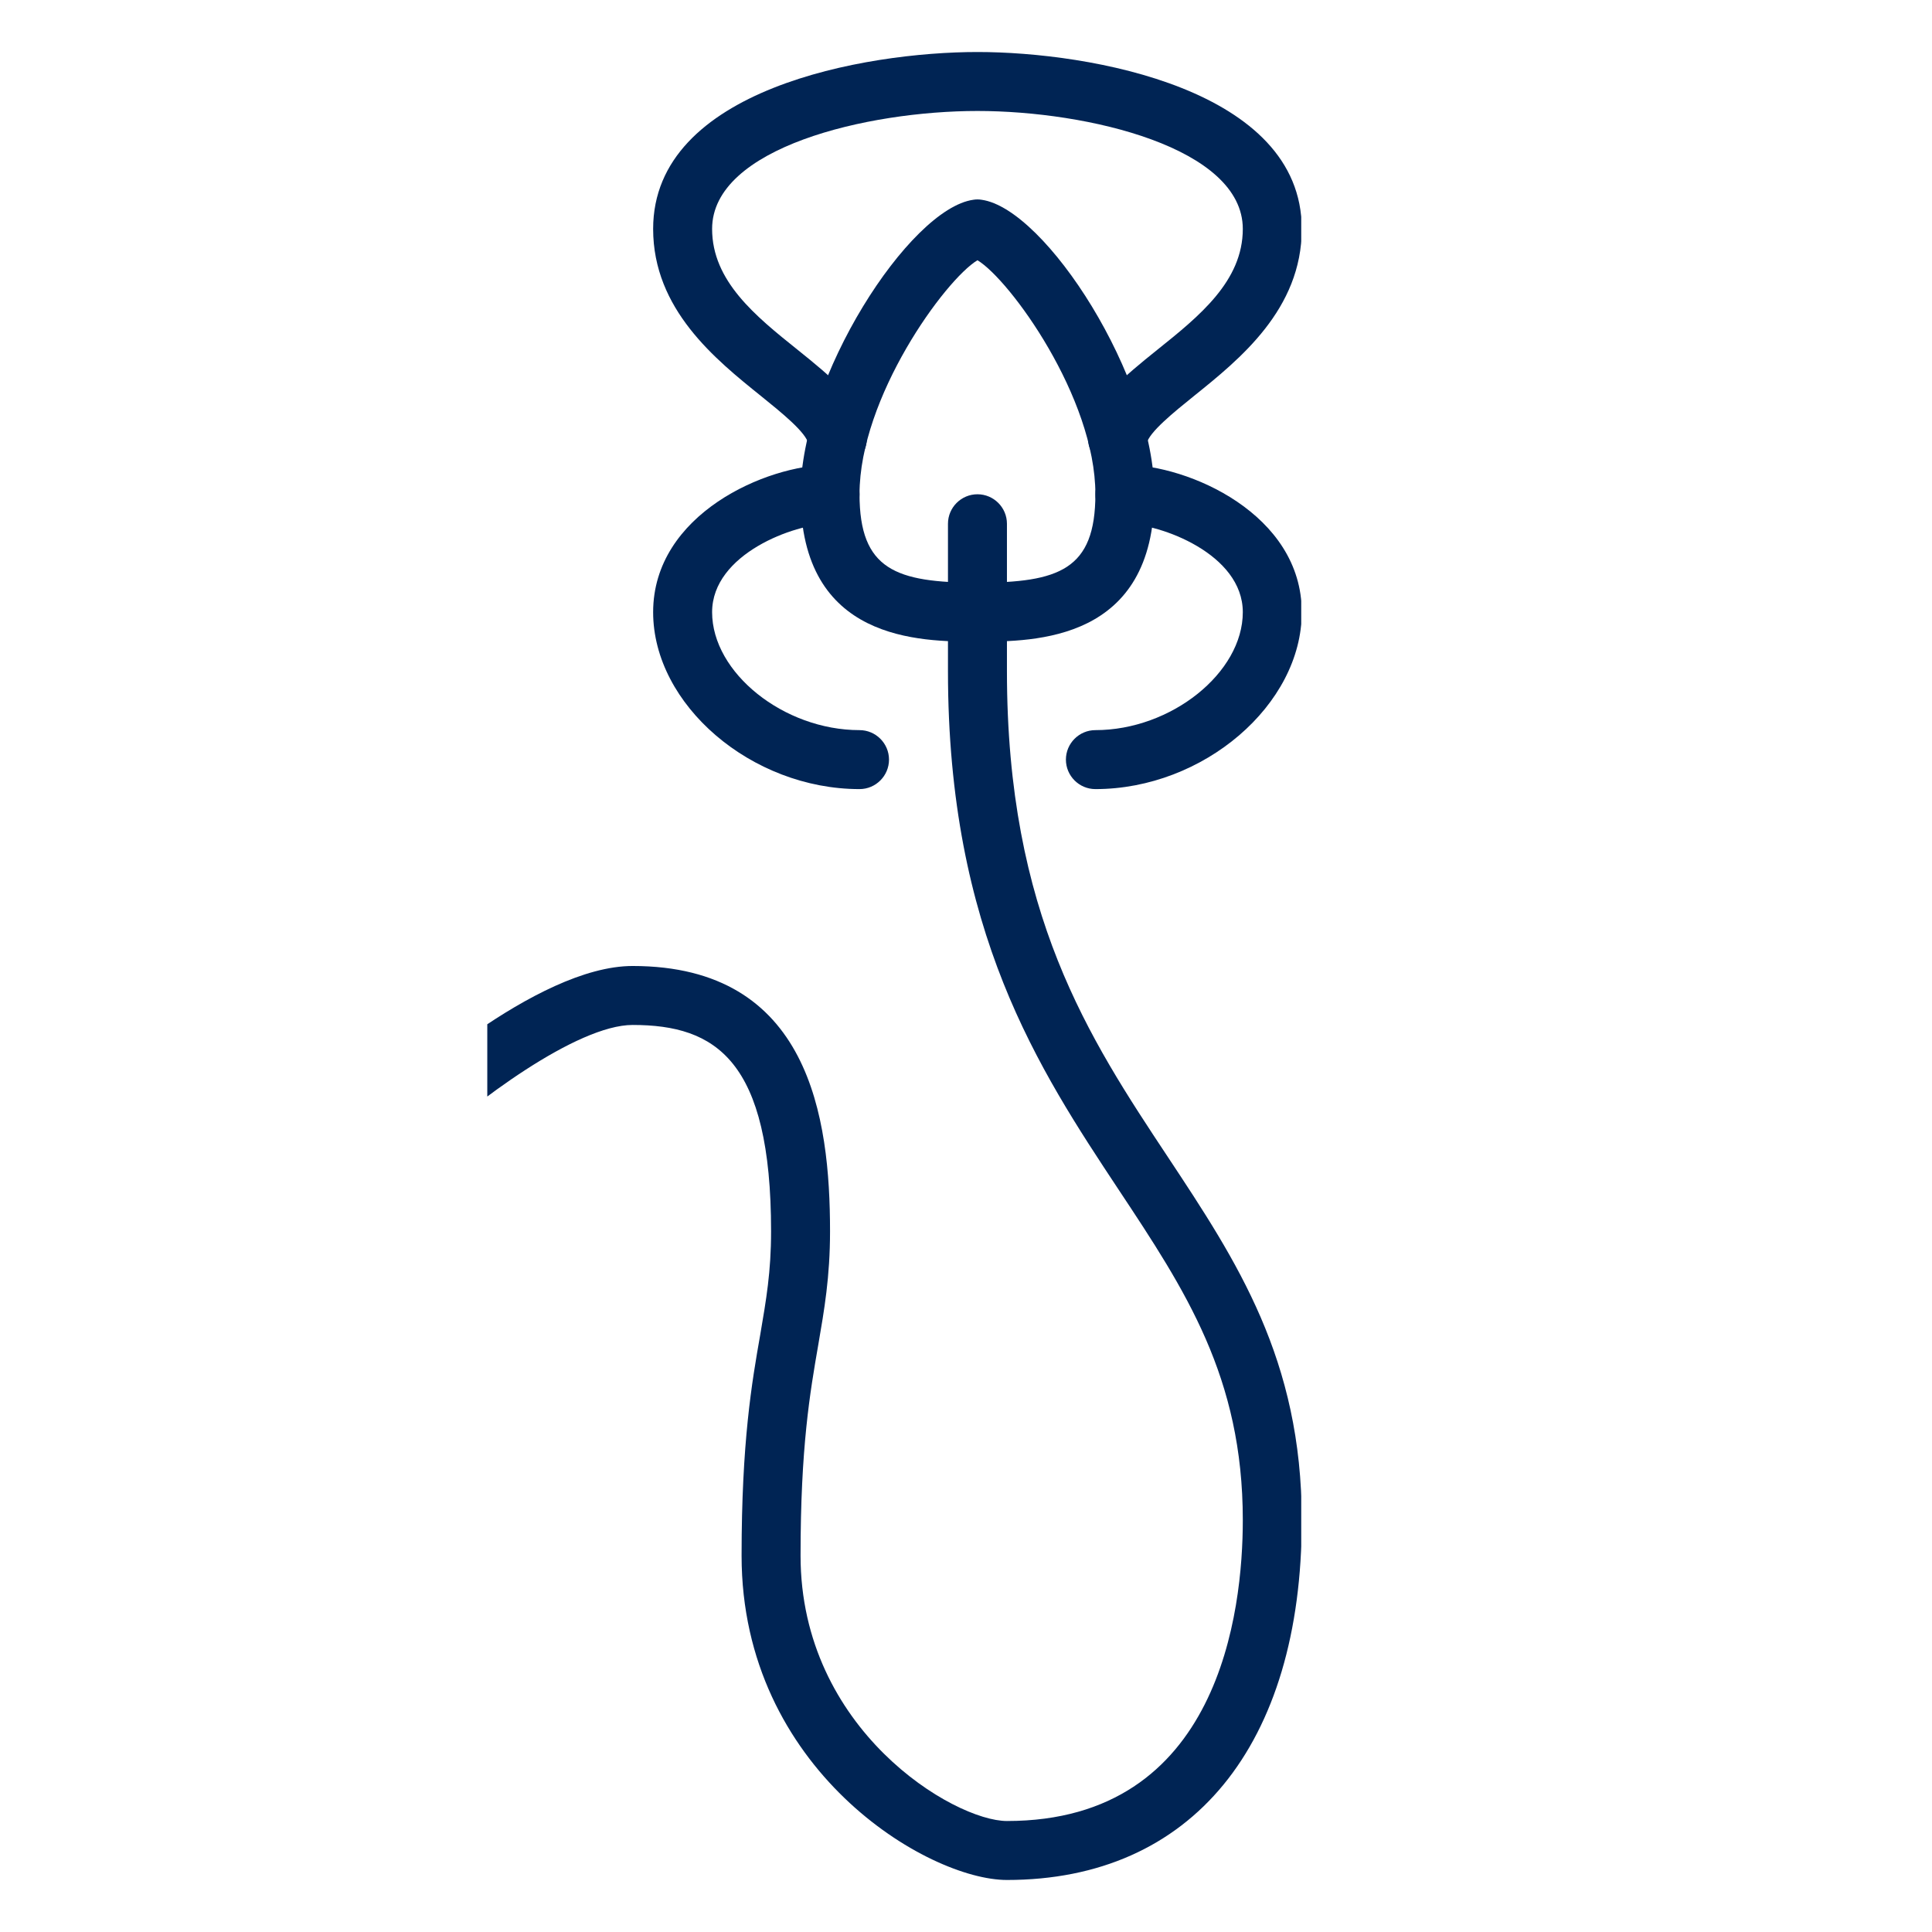 <svg version="1.0" preserveAspectRatio="xMidYMid meet" height="1080" viewBox="0 0 810 810" zoomAndPan="magnify" width="1080" xmlns:xlink="http://www.w3.org/1999/xlink" xmlns="http://www.w3.org/2000/svg"><defs><clipPath id="db729ab15b"><path clip-rule="nonzero" d="M 204.297 207 L 545.547 207 L 545.547 788.305 L 204.297 788.305 Z M 204.297 207"></path></clipPath><clipPath id="8c5eb77f04"><path clip-rule="nonzero" d="M 273 21.805 L 545.547 21.805 L 545.547 197 L 273 197 Z M 273 21.805"></path></clipPath><clipPath id="a5fbe83ac6"><path clip-rule="nonzero" d="M 446 194 L 545.547 194 L 545.547 331 L 446 331 Z M 446 194"></path></clipPath></defs><path fill-rule="nonzero" fill-opacity="1" d="M 409.805 109.105 C 396.188 117.312 360.359 166.66 360.359 207.172 C 360.359 238.895 375.617 244.254 409.805 244.305 C 443.988 244.254 459.246 238.895 459.246 207.172 C 459.246 166.66 423.418 117.312 409.805 109.105 Z M 409.805 269.027 C 385.707 268.977 335.637 268.93 335.637 207.172 C 335.637 158.309 381.219 87.523 408.066 83.754 C 409.223 83.562 410.383 83.562 411.543 83.754 C 438.387 87.523 483.969 158.309 483.969 207.172 C 483.969 268.93 433.898 268.977 409.805 269.027" fill="#002454"></path><g clip-path="url(#db729ab15b)"><path fill-rule="nonzero" fill-opacity="1" d="M 422.164 788.188 C 388.895 788.188 310.914 741.93 310.914 652.219 C 310.914 604.559 315.211 579.547 318.738 559.559 C 321.246 544.832 323.277 533.242 323.277 516.246 C 323.277 444.445 300.051 429.719 265.238 429.719 C 241.914 429.719 198.699 462.023 176.922 482.445 L 109.613 549.805 C 104.785 554.586 96.965 554.586 92.086 549.805 C 87.258 544.977 87.258 537.152 92.086 532.277 L 159.781 464.676 C 166.543 458.305 224.676 404.996 265.238 404.996 C 339.402 404.996 347.996 468.492 347.996 516.246 C 347.996 535.367 345.582 549.176 343.074 563.758 C 339.598 583.844 335.637 606.684 335.637 652.219 C 335.637 725.223 399.953 763.465 422.164 763.465 C 511.395 763.465 521.051 675.25 521.051 637.297 C 521.051 577.328 496.957 540.969 469.051 498.863 C 435.492 448.164 397.441 390.703 397.441 281.387 L 397.441 219.582 C 397.441 212.773 402.996 207.223 409.805 207.223 C 416.609 207.223 422.164 212.773 422.164 219.582 L 422.164 281.387 C 422.164 383.219 456.496 435.078 489.715 485.199 C 518.543 528.754 545.773 569.891 545.773 637.297 C 545.773 731.793 499.566 788.188 422.164 788.188" fill="#002454"></path></g><g clip-path="url(#8c5eb77f04)"><path fill-rule="nonzero" fill-opacity="1" d="M 468.566 196.262 C 467.793 196.262 467.07 196.164 466.297 196.02 C 459.586 194.812 455.145 188.391 456.398 181.629 C 458.91 167.82 471.078 158.02 485.176 146.672 C 502.848 132.523 521.051 117.844 521.051 95.973 C 521.051 61.883 456.012 46.527 409.805 46.527 C 363.594 46.527 298.555 61.883 298.555 95.973 C 298.555 117.844 316.758 132.523 334.43 146.672 C 348.527 158.02 360.695 167.82 363.207 181.629 C 364.465 188.391 360.02 194.812 353.309 196.02 C 346.645 197.227 340.129 192.832 338.922 186.121 C 338.051 181.34 327.43 172.793 318.93 165.938 C 299.906 150.629 273.832 129.676 273.832 95.973 C 273.832 37.305 362.773 21.805 409.805 21.805 C 456.832 21.805 545.773 37.305 545.773 95.973 C 545.773 129.676 519.699 150.629 500.676 165.938 C 492.176 172.793 481.555 181.34 480.688 186.121 C 479.625 192.059 474.41 196.262 468.566 196.262" fill="#002454"></path></g><g clip-path="url(#a5fbe83ac6)"><path fill-rule="nonzero" fill-opacity="1" d="M 459.246 330.832 C 452.438 330.832 446.887 325.277 446.887 318.469 C 446.887 311.66 452.438 306.109 459.246 306.109 C 491.02 306.109 521.051 282.062 521.051 256.664 C 521.051 232.184 486.383 219.582 471.609 219.582 C 464.801 219.582 459.246 214.027 459.246 207.223 C 459.246 200.414 464.801 194.859 471.609 194.859 C 498.215 194.859 545.773 215.527 545.773 256.664 C 545.773 295.484 504.539 330.832 459.246 330.832" fill="#002454"></path></g><path fill-rule="nonzero" fill-opacity="1" d="M 360.359 330.832 C 315.066 330.832 273.832 295.484 273.832 256.664 C 273.832 215.527 321.395 194.859 347.996 194.859 C 354.805 194.859 360.359 200.414 360.359 207.223 C 360.359 214.027 354.805 219.582 347.996 219.582 C 333.223 219.582 298.555 232.184 298.555 256.664 C 298.555 282.062 328.586 306.109 360.359 306.109 C 367.168 306.109 372.719 311.66 372.719 318.469 C 372.719 325.277 367.168 330.832 360.359 330.832" fill="#002454"></path></svg>